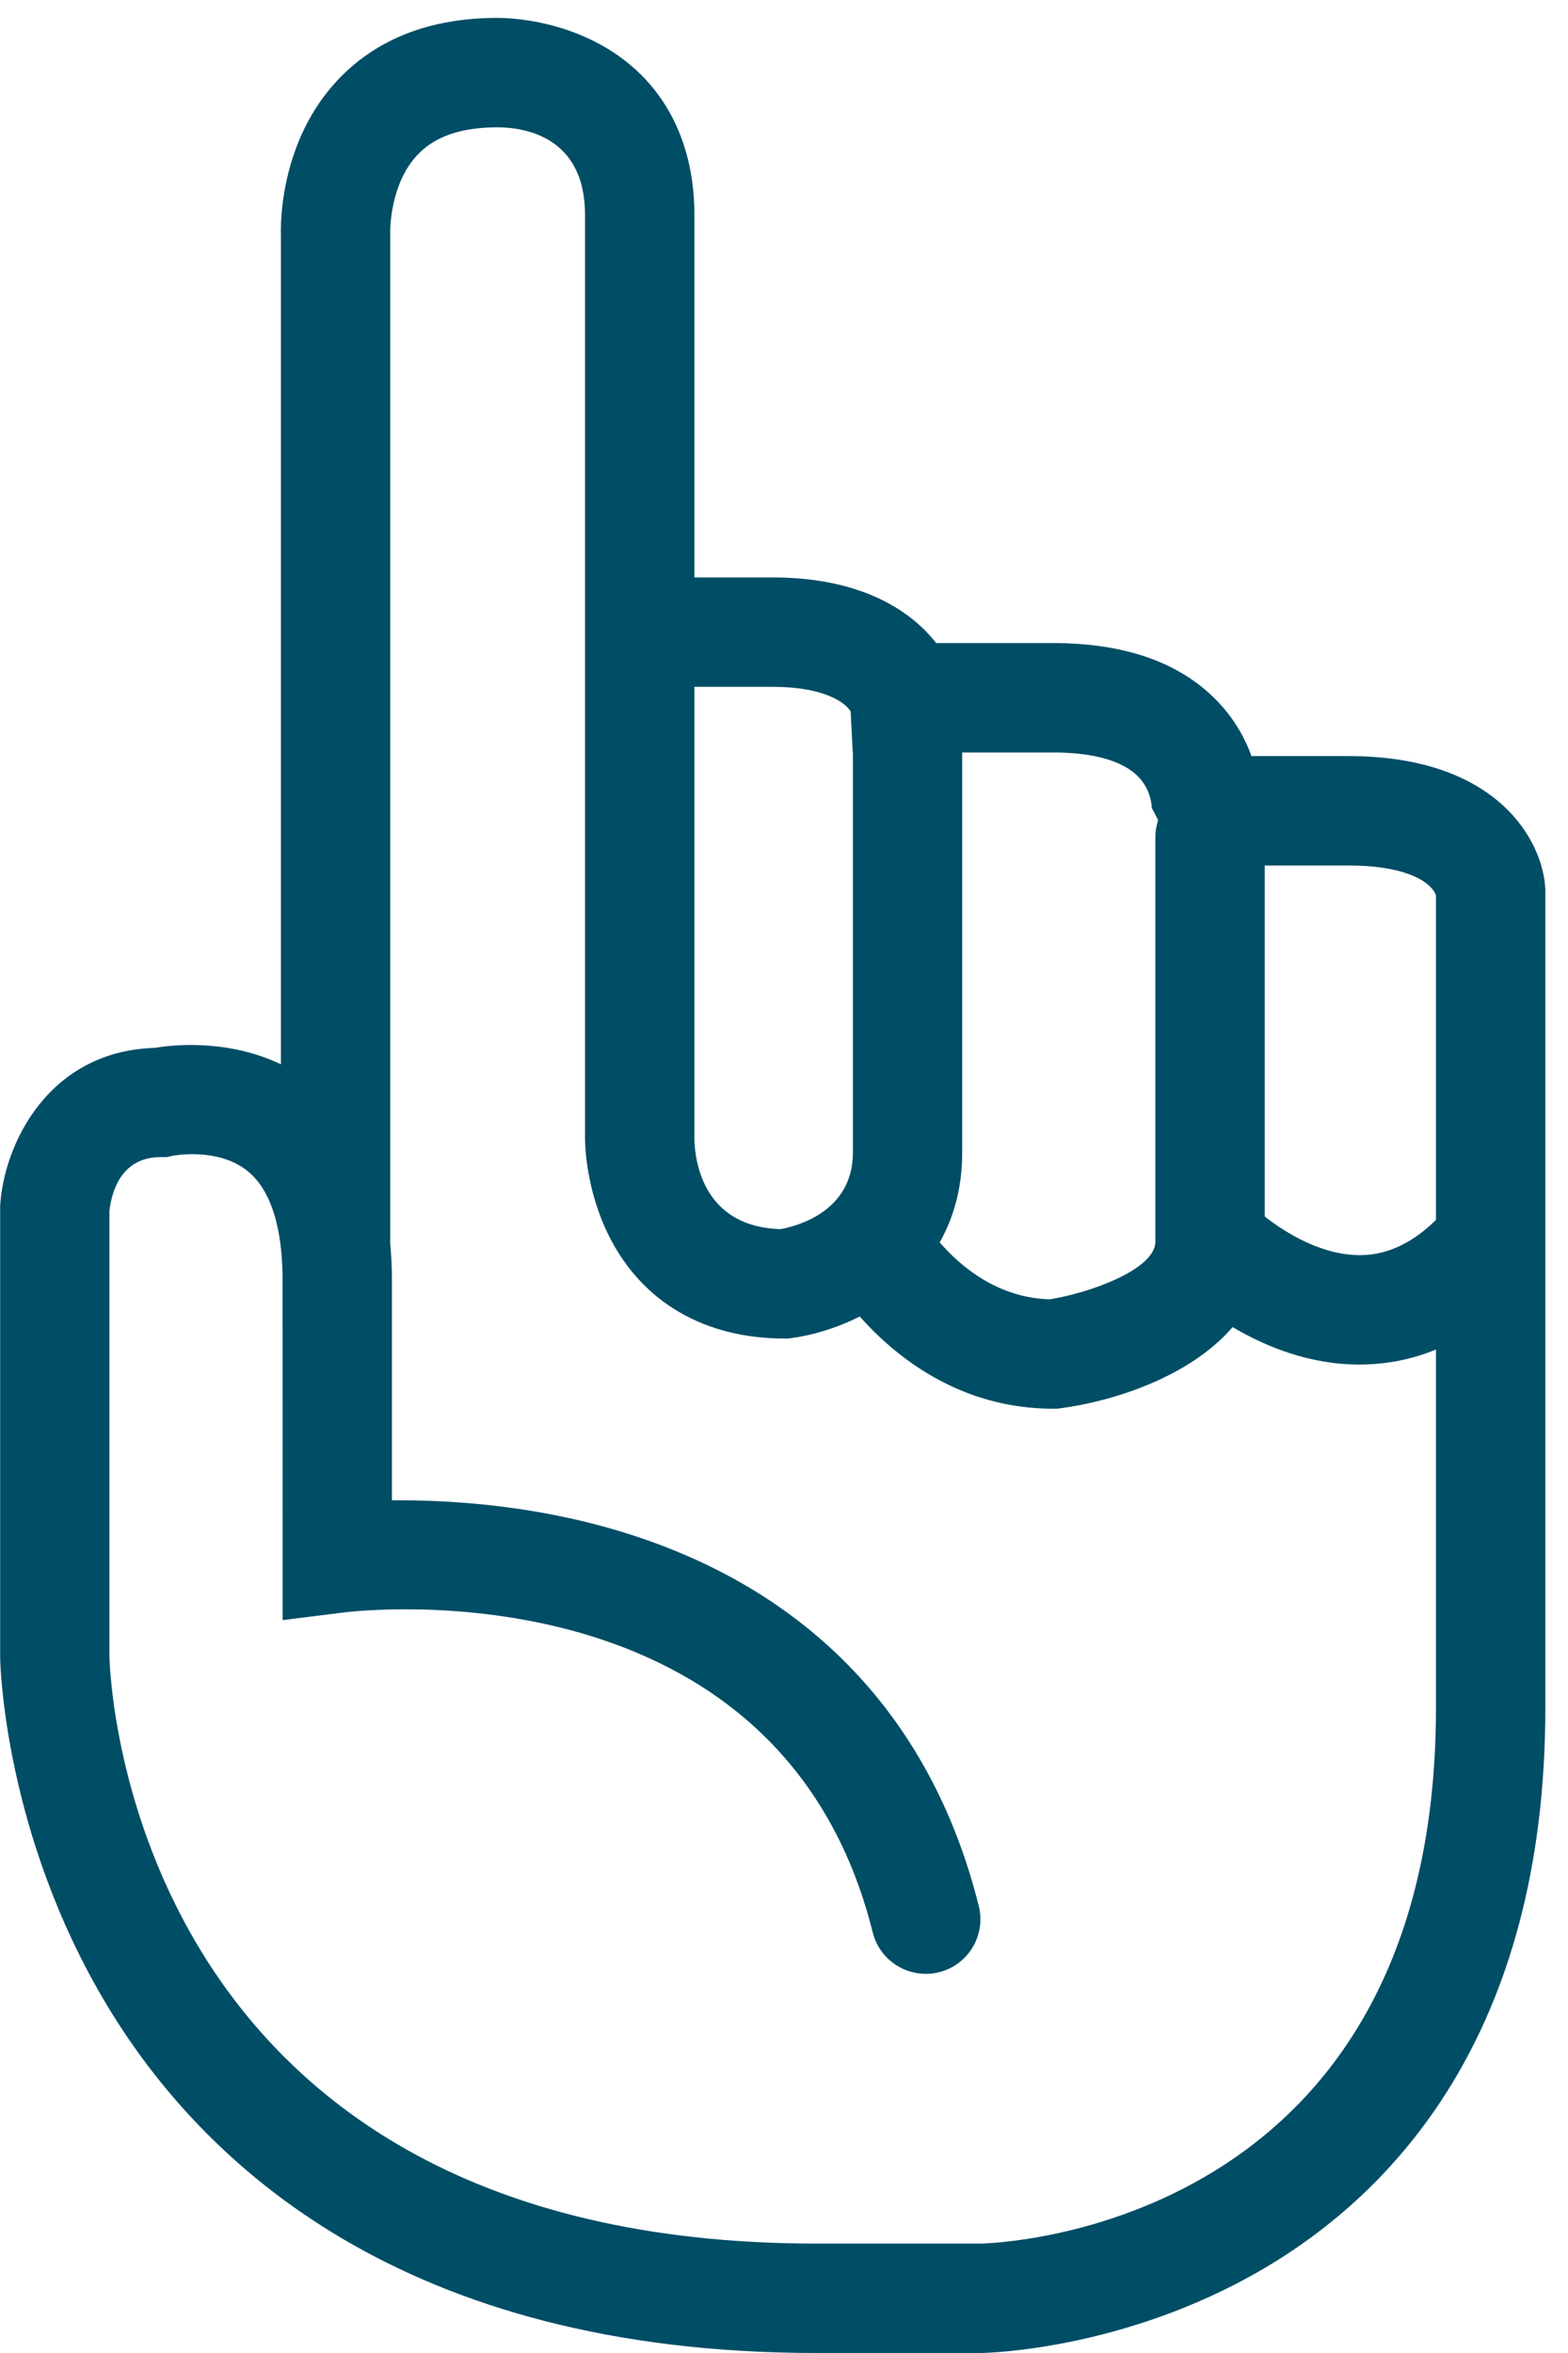 <?xml version="1.0" encoding="UTF-8"?>
<svg width="20px" height="30px" viewBox="0 0 20 30" version="1.1" xmlns="http://www.w3.org/2000/svg" xmlns:xlink="http://www.w3.org/1999/xlink">
    <!-- Generator: Sketch 61.2 (89653) - https://sketch.com -->
        <desc>Created with Sketch.</desc>
    <g id="Design-OMP-2019" stroke="none" stroke-width="1" fill="none" fill-rule="evenodd">
        <g id="0.0-artikelpagina_mobile_v4" transform="translate(-42, -3683)" fill="#004D66" fill-rule="nonzero">
            <g id="Overwerk,-CAO" transform="translate(15, 3522)">
                <g id="noun_attention_738246" transform="translate(27, 161)">
                    <path d="M19.71,11.329 C19.683,10.745 19.125,9.64 17.201,9.64 L15.963,9.64 C15.884,9.422 15.755,9.182 15.545,8.958 C15.073,8.455 14.363,8.199 13.435,8.199 L11.941,8.199 C11.611,7.775 10.969,7.362 9.856,7.362 L8.857,7.362 L8.857,2.738 C8.857,1.817 8.484,1.256 8.172,0.948 C7.448,0.235 6.449,0.228 6.348,0.228 C5.496,0.228 4.815,0.49 4.321,1.006 C3.583,1.778 3.577,2.816 3.583,3.005 L3.583,13.569 C2.908,13.249 2.22,13.318 1.975,13.36 C0.629,13.4 0.058,14.567 0.003,15.356 L0.002,15.381 L0.002,21.134 C0.003,21.225 0.055,23.392 1.368,25.572 C2.585,27.592 5.142,30 10.414,30 L12.516,30 C12.589,29.999 14.347,29.962 16.112,28.928 C17.753,27.967 19.711,25.945 19.711,21.772 L19.711,11.36 L19.71,11.329 Z M18.316,11.416 L18.316,15.554 C18.021,15.842 17.715,15.99 17.388,16.002 C16.869,16.019 16.39,15.712 16.132,15.51 L16.132,11.035 L17.2,11.035 C17.991,11.035 18.271,11.275 18.316,11.416 Z M14.515,9.899 C14.674,10.059 14.69,10.256 14.691,10.301 L14.772,10.456 C14.752,10.522 14.737,10.59 14.737,10.663 L14.737,15.82 C14.737,15.82 14.737,15.821 14.737,15.822 L14.737,15.83 C14.737,16.186 13.895,16.486 13.389,16.566 C12.725,16.548 12.252,16.147 11.986,15.84 C12.161,15.53 12.273,15.153 12.273,14.694 L12.273,9.594 L13.435,9.594 C13.944,9.594 14.318,9.699 14.515,9.899 Z M9.856,8.757 C10.5,8.757 10.779,8.951 10.85,9.071 L10.877,9.594 L10.879,9.594 L10.879,14.694 C10.879,15.443 10.175,15.631 9.957,15.671 C8.956,15.643 8.862,14.782 8.857,14.521 L8.857,8.757 L9.856,8.757 Z M12.506,28.605 L10.414,28.605 C1.662,28.605 1.403,21.415 1.396,21.122 L1.396,15.438 C1.421,15.215 1.533,14.753 2.047,14.753 L2.125,14.753 L2.201,14.736 C2.207,14.735 2.774,14.624 3.155,14.928 C3.526,15.225 3.604,15.844 3.604,16.311 L3.605,20.656 L4.388,20.558 C4.615,20.53 9.953,19.922 11.132,24.638 C11.225,25.011 11.604,25.238 11.978,25.145 C12.351,25.052 12.578,24.673 12.484,24.3 C11.869,21.838 10.227,20.169 7.737,19.474 C6.665,19.175 5.66,19.123 4.999,19.129 L4.999,16.311 C4.999,16.15 4.99,15.997 4.977,15.848 L4.977,2.993 L4.977,2.968 C4.977,2.962 4.964,2.345 5.335,1.964 C5.558,1.735 5.889,1.623 6.351,1.623 C6.685,1.625 7.462,1.738 7.462,2.738 L7.462,14.521 C7.462,14.585 7.471,15.165 7.767,15.757 C8.189,16.601 8.985,17.066 10.008,17.066 L10.052,17.066 L10.096,17.06 C10.339,17.029 10.652,16.942 10.966,16.785 C11.428,17.305 12.248,17.961 13.435,17.961 L13.482,17.961 L13.527,17.955 C14.192,17.867 15.173,17.559 15.722,16.92 C16.142,17.168 16.701,17.398 17.34,17.398 C17.369,17.398 17.398,17.397 17.427,17.396 C17.736,17.386 18.033,17.322 18.316,17.206 L18.316,21.772 C18.316,28.411 12.732,28.601 12.506,28.605 Z" id="Shape"></path>
                </g>
            </g>
        </g>
    </g>
</svg>
